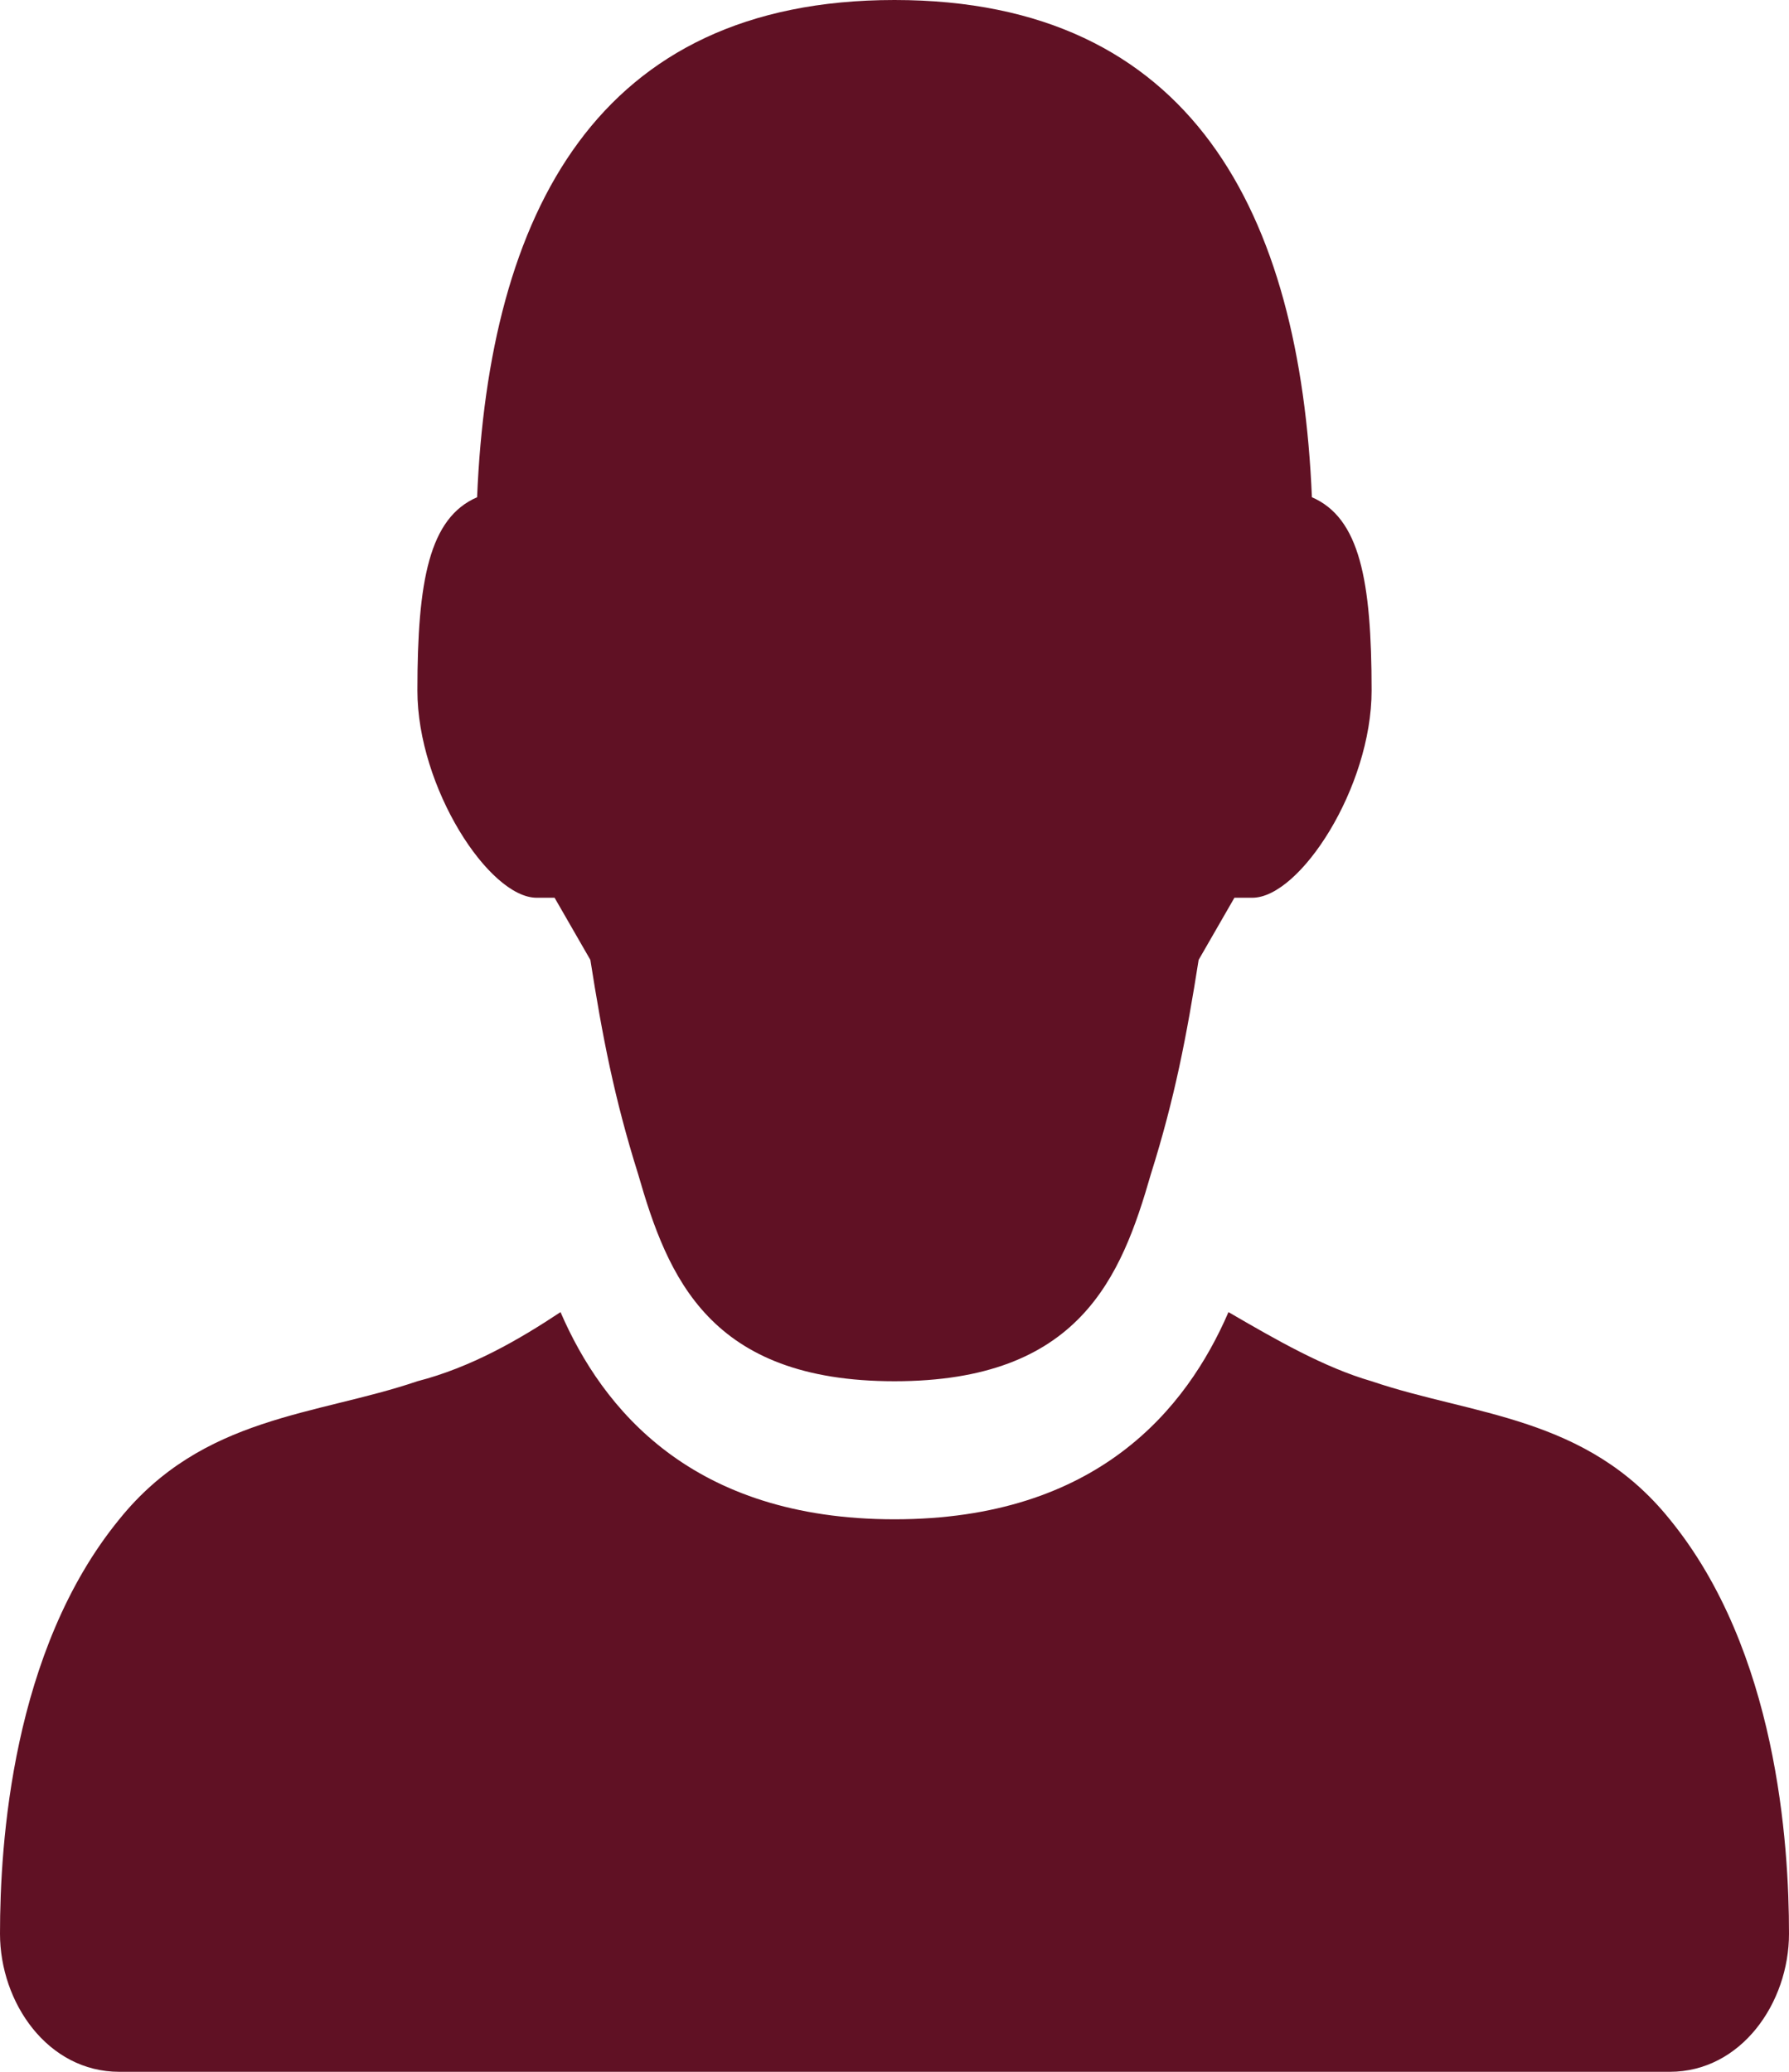 <svg width="19" height="22" viewBox="0 0 19 22" fill="none" xmlns="http://www.w3.org/2000/svg">
<path d="M5.7 9.533C5.763 9.533 5.827 9.533 5.89 9.533C6.017 9.753 6.143 9.973 6.27 10.193C6.397 11 6.523 11.66 6.777 12.467C7.093 13.567 7.537 14.667 9.5 14.667C11.463 14.667 11.907 13.567 12.223 12.467C12.477 11.66 12.603 11 12.73 10.193C12.857 9.973 12.983 9.753 13.11 9.533C13.173 9.533 13.237 9.533 13.3 9.533C13.807 9.533 14.567 8.36 14.567 7.333C14.567 6.16 14.44 5.5 13.933 5.28C13.807 2.273 12.667 0 9.5 0C6.333 0 5.193 2.273 5.067 5.28C4.56 5.5 4.433 6.16 4.433 7.333C4.433 8.36 5.193 9.533 5.7 9.533ZM17.733 16.133C16.847 15.033 15.643 15.033 14.567 14.667C14.06 14.52 13.553 14.227 13.047 13.933C12.603 14.96 11.653 16.133 9.5 16.133C7.347 16.133 6.397 14.96 5.953 13.933C5.51 14.227 5.003 14.52 4.433 14.667C3.357 15.033 2.153 15.033 1.267 16.133C0.127 17.527 0 19.58 0 20.533C0 21.267 0.507 22 1.267 22H17.733C18.493 22 19 21.267 19 20.533C19 19.58 18.873 17.527 17.733 16.133Z" fill="#601124"/>
</svg>
